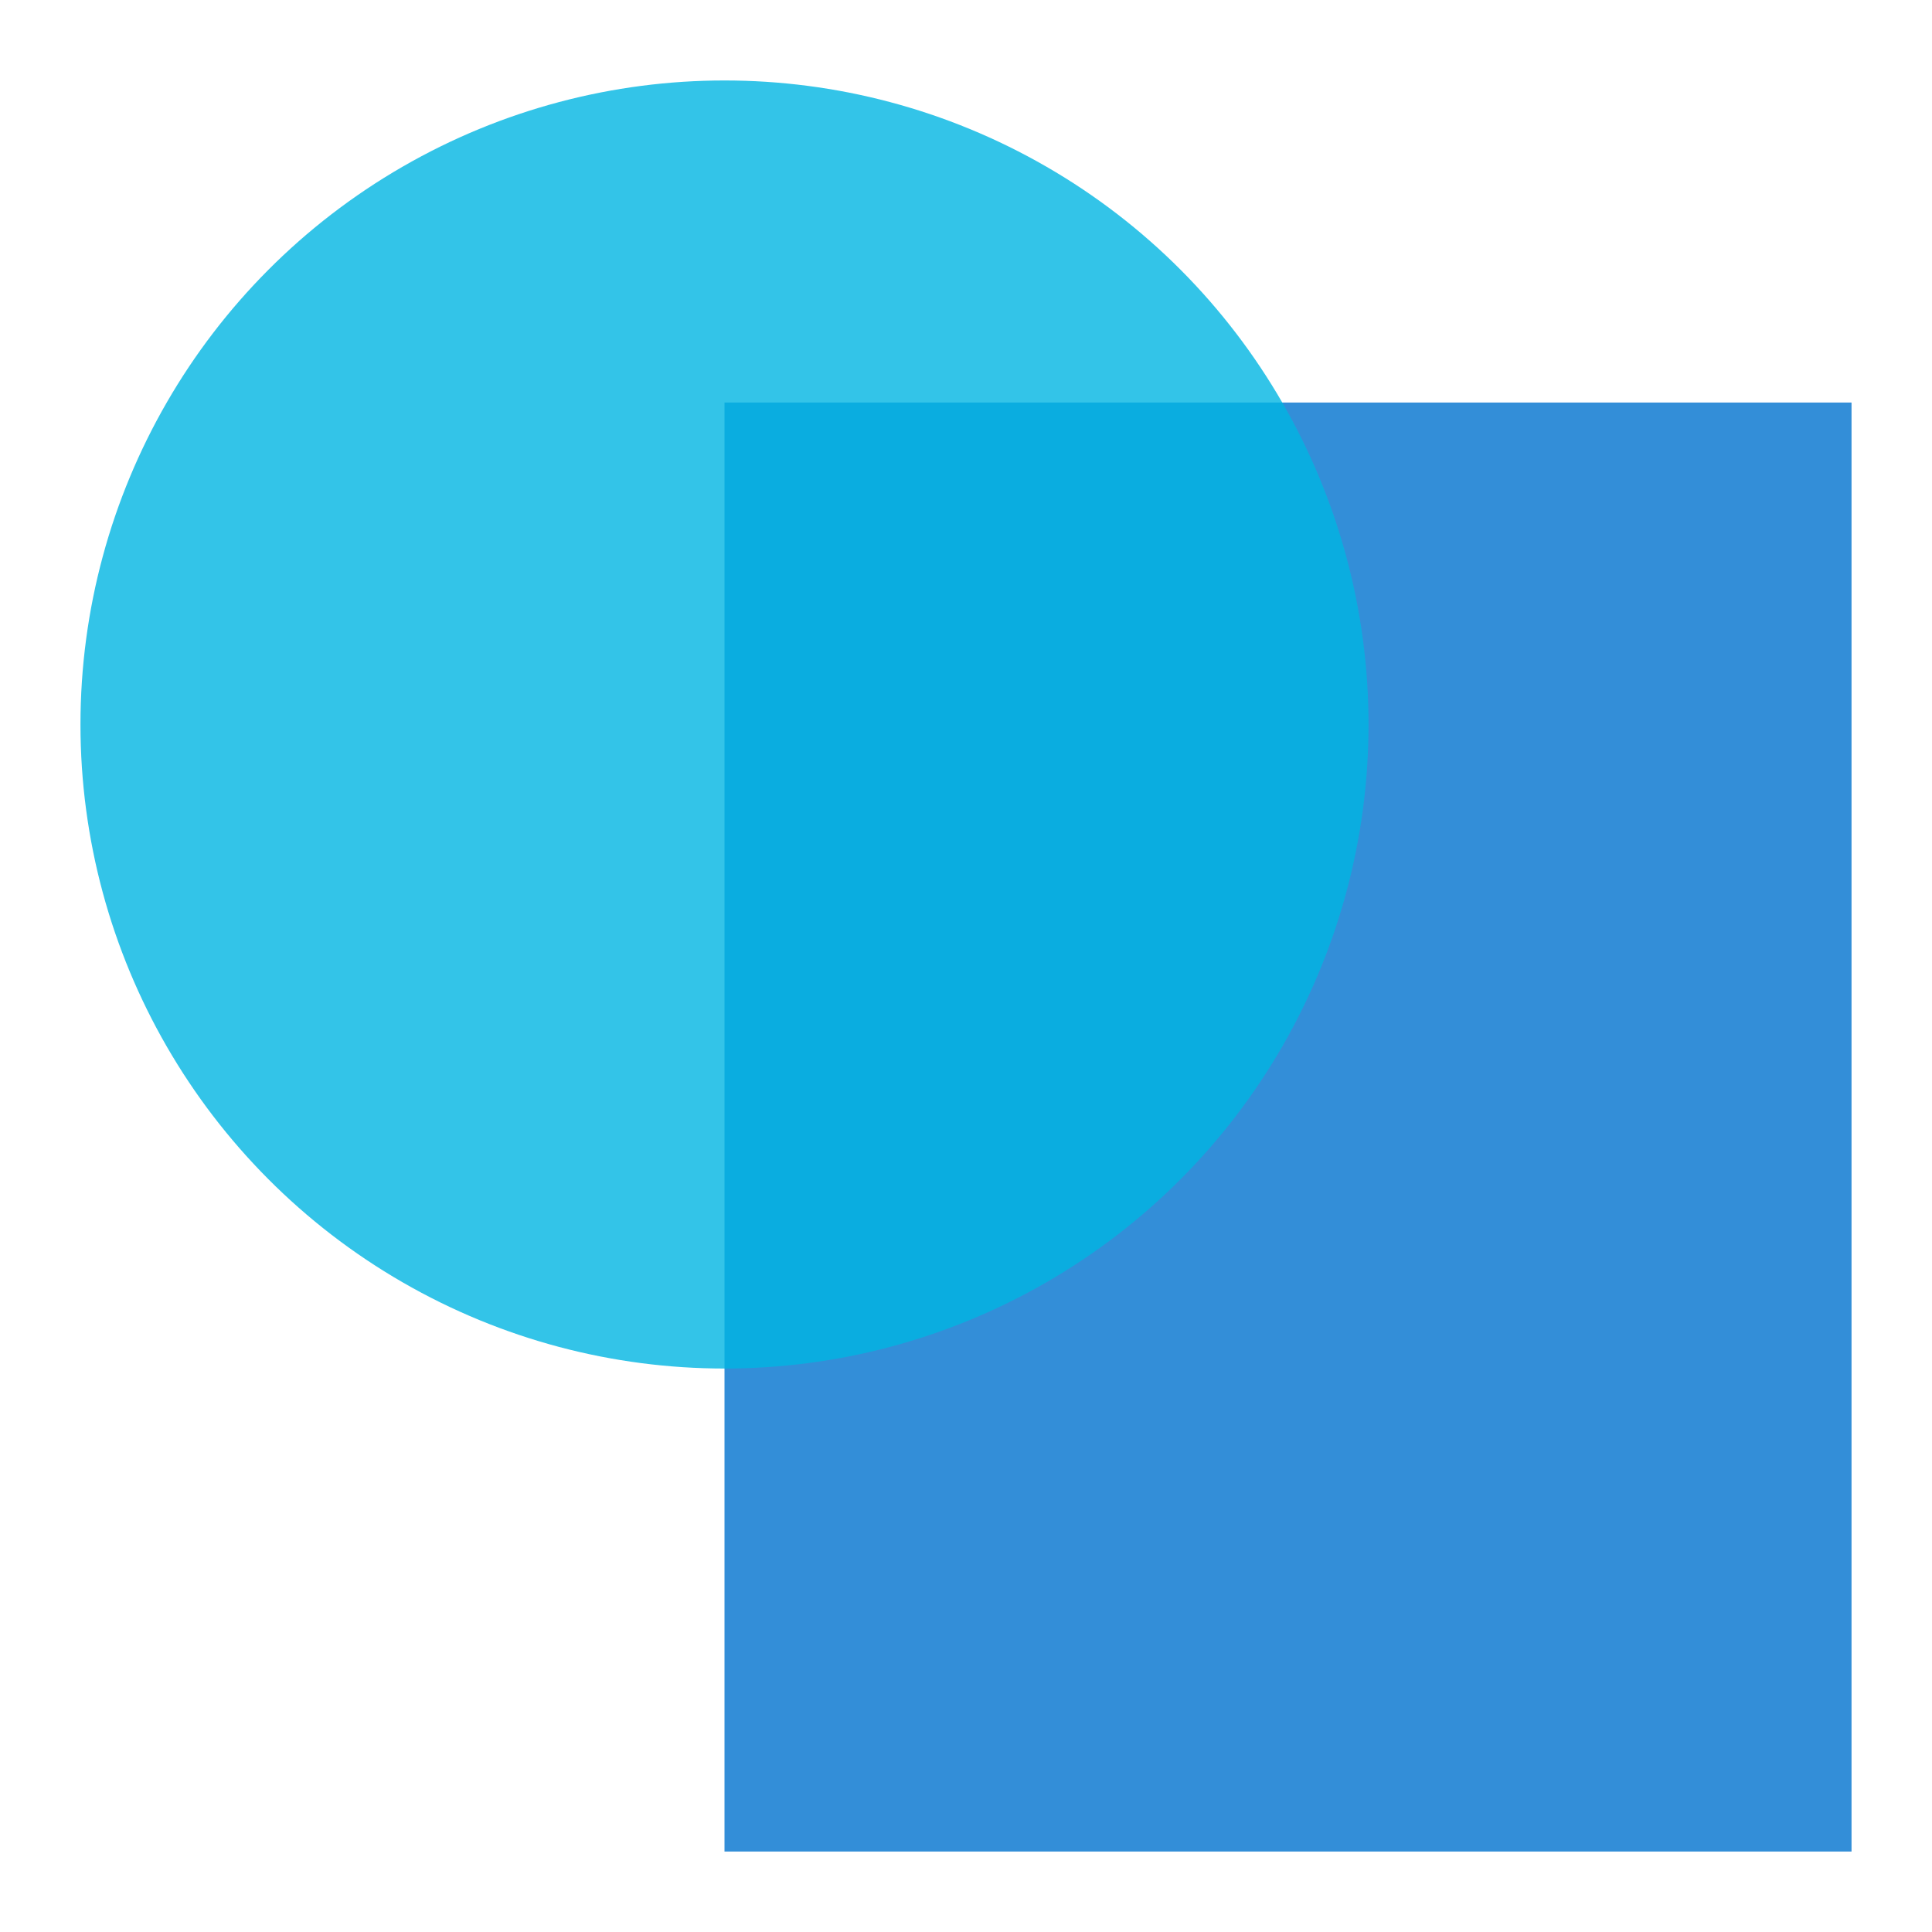 <svg xmlns="http://www.w3.org/2000/svg" width="20" height="20" viewBox="0 0 20 20" fill="none"><g clip-path="url(#clip0_484_2157)"><path opacity="0.8" d="M7.5 4.167H19.167V19.167H7.5V4.167Z" fill="#0072CE"></path><circle opacity="0.8" cx="7.5" cy="7.5" r="6.667" fill="#00B5E2"></circle></g><defs><clipPath id="clip0_484_2157"><rect width="20" height="20" fill="white"></rect></clipPath></defs></svg>